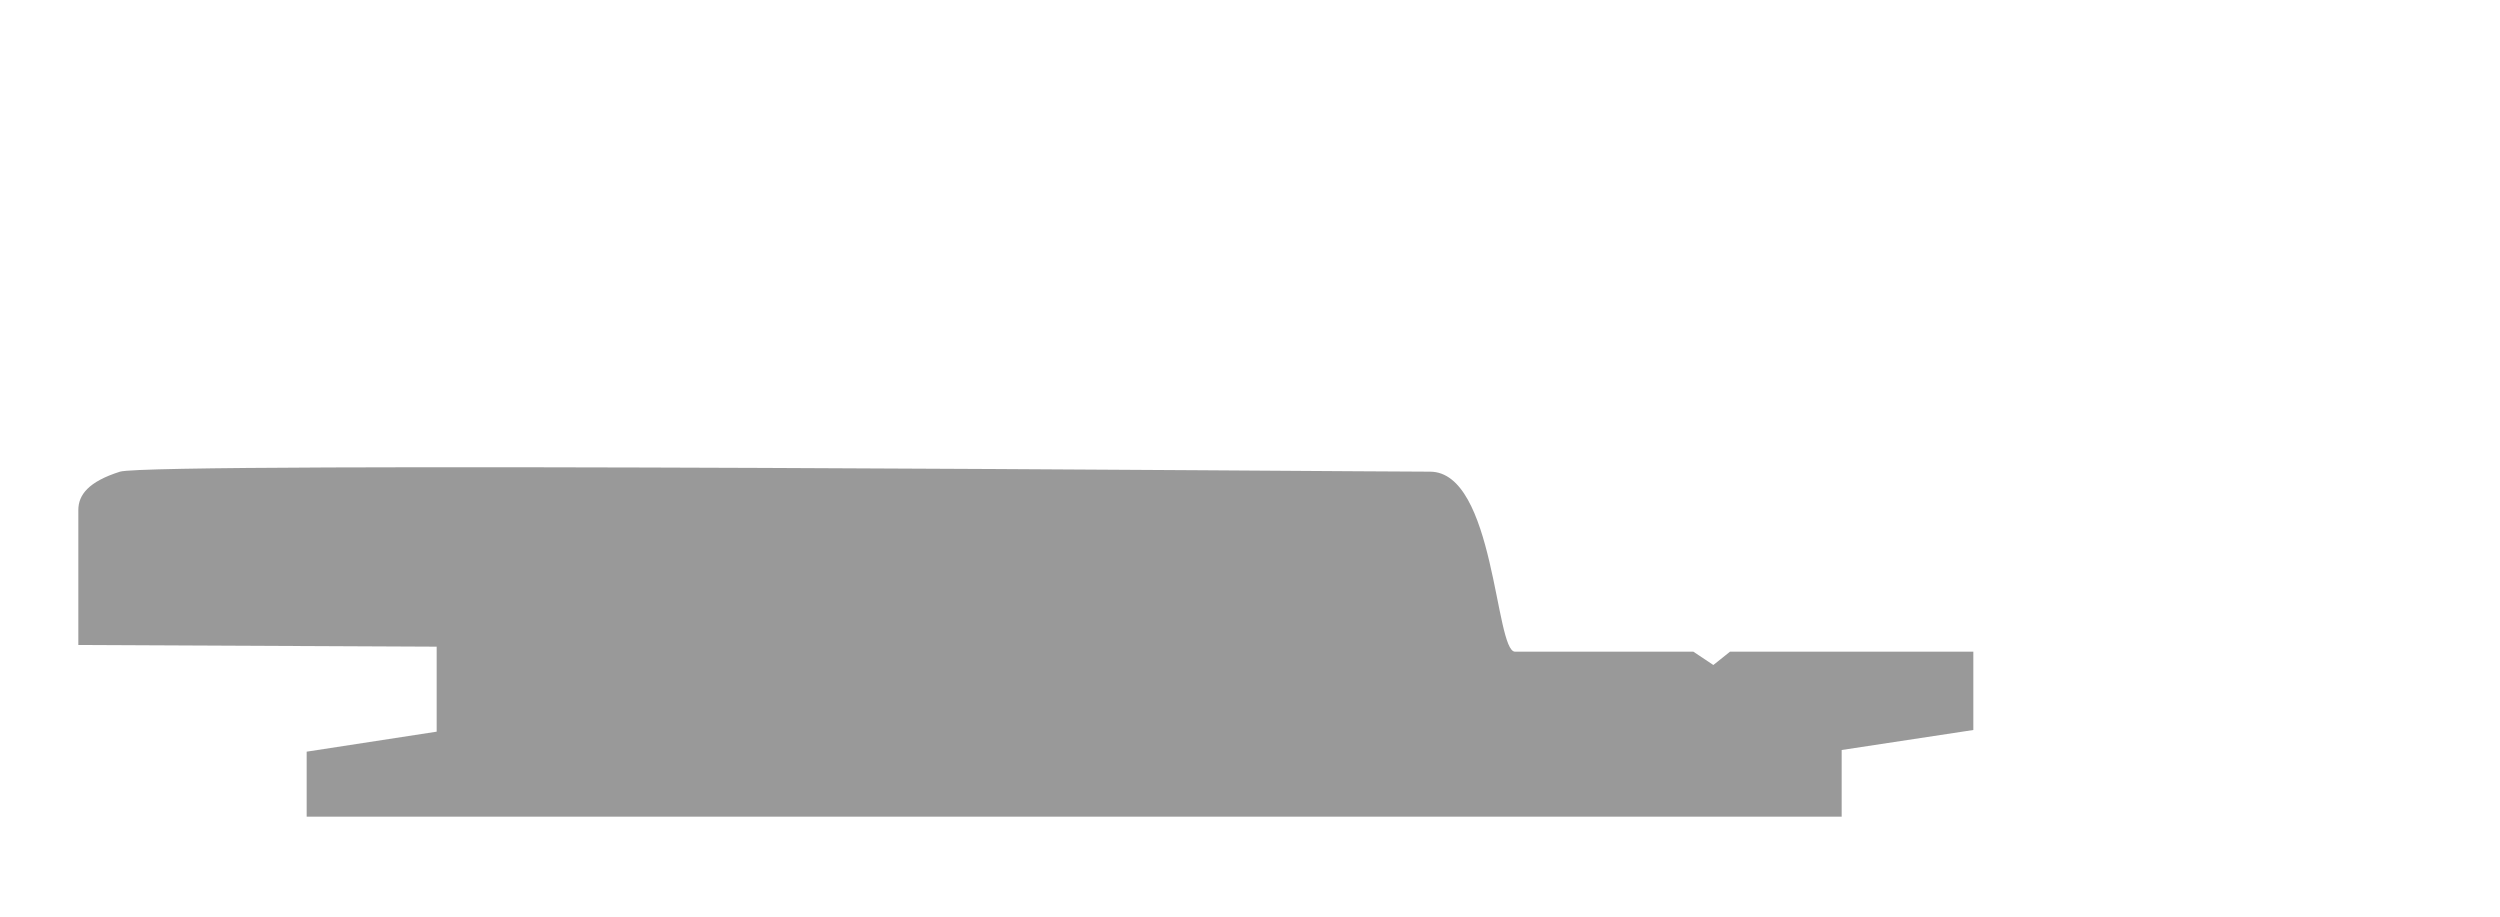 <?xml version="1.0" encoding="utf-8"?>
<!-- Generator: Adobe Illustrator 28.3.0, SVG Export Plug-In . SVG Version: 6.00 Build 0)  -->
<svg version="1.1" id="Layer_1" xmlns="http://www.w3.org/2000/svg" xmlns:xlink="http://www.w3.org/1999/xlink" x="0px" y="0px"
	 width="150px" height="55px" viewBox="0 0 150 55" style="enable-background:new 0 0 150 55;" xml:space="preserve">
<style type="text/css">
	.st0{fill:#999999;}
</style>
<path class="st0" d="M18.4,49l92.1,0v-4l7.9-1.2v-4.7h-14.6l-1,0.8l-1.2-0.8c0,0-9.6,0-10.7,0c-1.2,0-1.2-10.8-5.1-10.8
	c-3.9,0-76.7-0.6-78.6,0s-2.5,1.4-2.5,2.3c0,0.8,0,8.1,0,8.1l21.5,0.1l0,5.1l-7.8,1.2V49z"/>
</svg>
